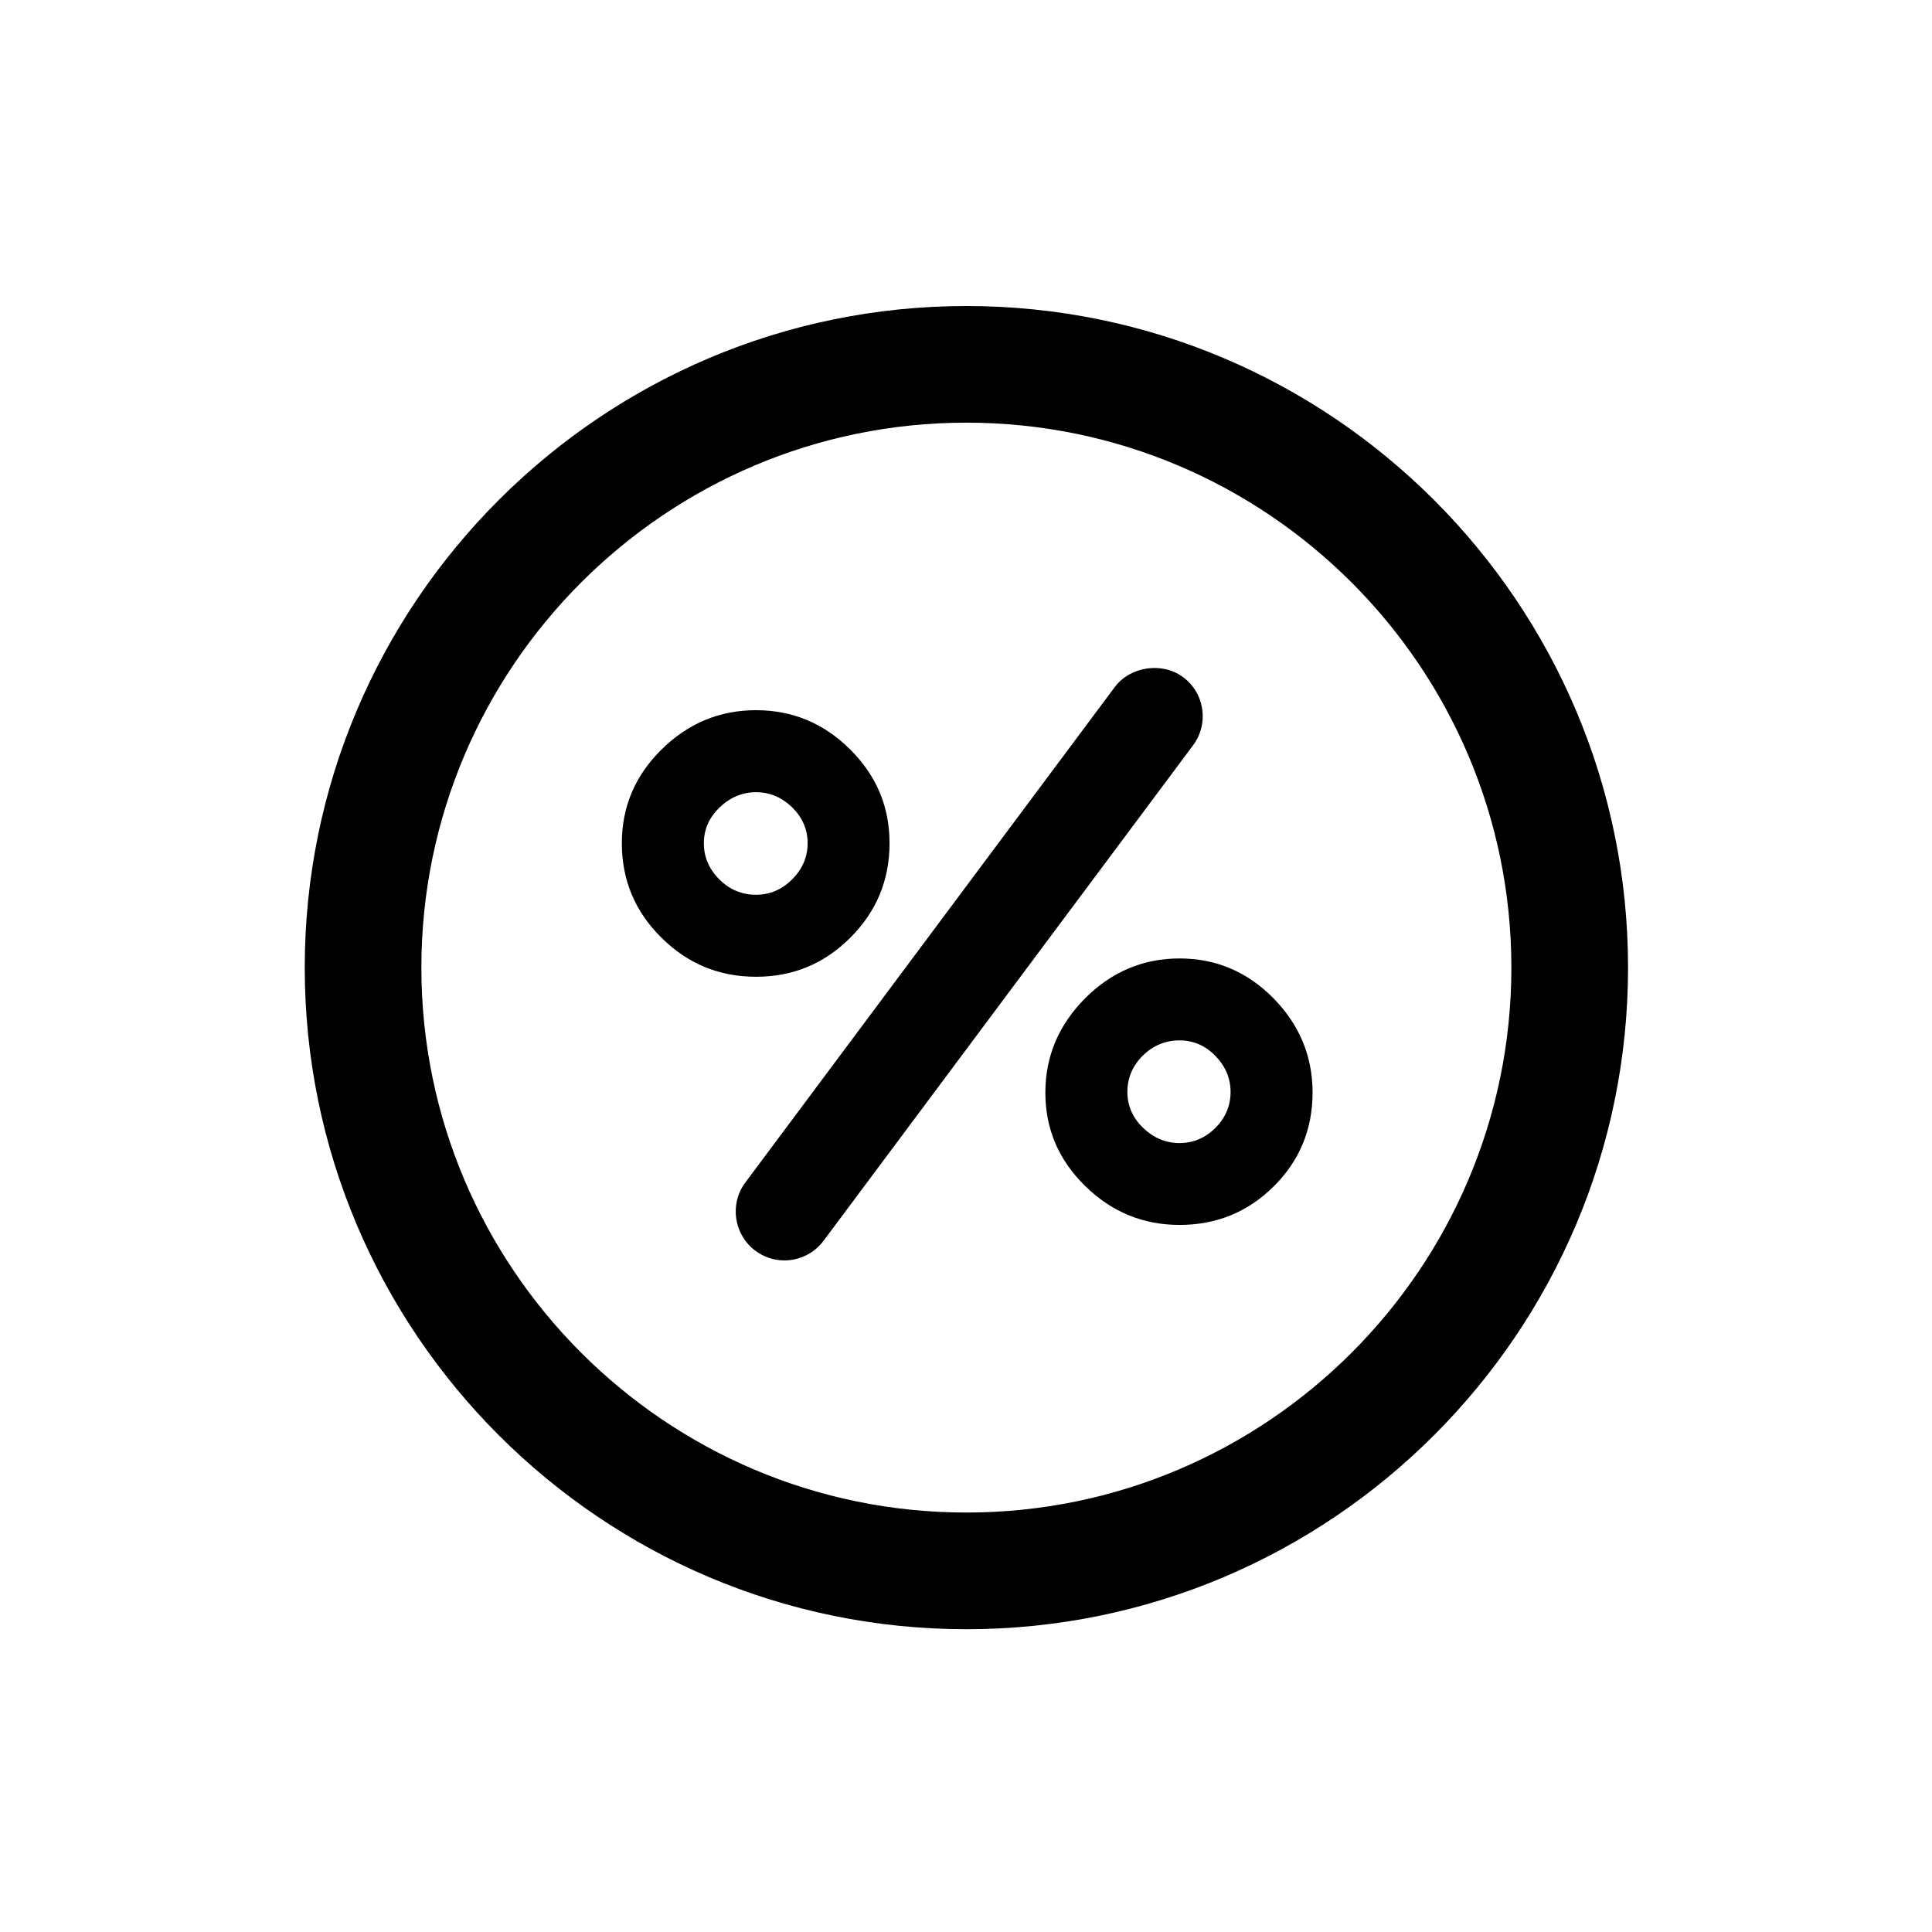 <?xml version="1.0" encoding="UTF-8"?>
<!-- Uploaded to: ICON Repo, www.svgrepo.com, Generator: ICON Repo Mixer Tools -->
<svg fill="#000000" width="800px" height="800px" version="1.1" viewBox="144 144 512 512" xmlns="http://www.w3.org/2000/svg">
 <g>
  <path d="m456.58 419.71c-3.723 0-6.988 1.355-9.723 4.039-2.715 2.699-4.086 5.898-4.086 9.645 0 3.648 1.387 6.805 4.18 9.527 2.769 2.629 5.977 4.004 9.621 4.004 3.664 0 6.84-1.371 9.523-4.004 2.672-2.719 4.019-5.879 4.019-9.527 0-3.641-1.352-6.816-4.019-9.578-2.672-2.723-5.856-4.106-9.516-4.106zm-137.32-27.246c-6.992-6.906-10.465-15.246-10.465-25.023 0-9.645 3.523-17.93 10.551-24.844 7.008-6.922 15.367-10.387 25.02-10.387 9.629 0 17.973 3.465 24.918 10.387 6.977 6.914 10.453 15.199 10.453 24.844 0 9.773-3.449 18.117-10.367 25.023-6.922 6.938-15.25 10.387-25.004 10.387-9.785 0.004-18.145-3.441-25.105-10.387zm162.28 65.949c-6.863 6.812-15.18 10.203-24.953 10.203-9.621 0-17.996-3.422-25-10.305-7.008-6.867-10.555-15.078-10.555-24.773 0-9.621 3.547-17.945 10.555-25.004 7.004-7.004 15.375-10.535 25-10.535 9.656 0 17.965 3.531 24.875 10.535 6.926 7.055 10.383 15.383 10.383 25.004-0.008 9.785-3.453 18.07-10.305 24.875zm-127.61-81.375c2.727-2.742 4.102-5.918 4.102-9.594 0-3.629-1.375-6.781-4.102-9.492-2.742-2.648-5.926-4.012-9.562-4.012s-6.856 1.367-9.652 4.012c-2.797 2.711-4.188 5.863-4.188 9.492 0 3.672 1.352 6.852 4.098 9.594 2.727 2.734 5.969 4.082 9.738 4.082 3.644-0.004 6.824-1.344 9.566-4.082z" fill-rule="evenodd"/>
  <path d="m400.1 575.76c-96.68 0-175.34-78.656-175.34-175.33 0-96.68 78.66-175.33 175.34-175.33 96.695 0 175.35 78.648 175.35 175.33 0 96.672-78.648 175.33-175.35 175.33zm0-319.75c-79.637 0-144.43 64.781-144.43 144.42 0 79.629 64.789 144.41 144.43 144.41 79.641 0.004 144.43-64.781 144.43-144.41 0-79.637-64.793-144.42-144.43-144.42z"/>
  <path d="m457.53 323.45c-5.531-4.106-13.992-2.863-18.113 2.641l-97.891 131.28c-4.258 5.715-3.055 13.828 2.644 18.082 2.258 1.688 4.926 2.57 7.723 2.57 4.066 0 7.957-1.953 10.379-5.231l97.895-131.27c2.062-2.754 2.918-6.16 2.422-9.578-0.484-3.422-2.285-6.438-5.059-8.488z"/>
 </g>
</svg>